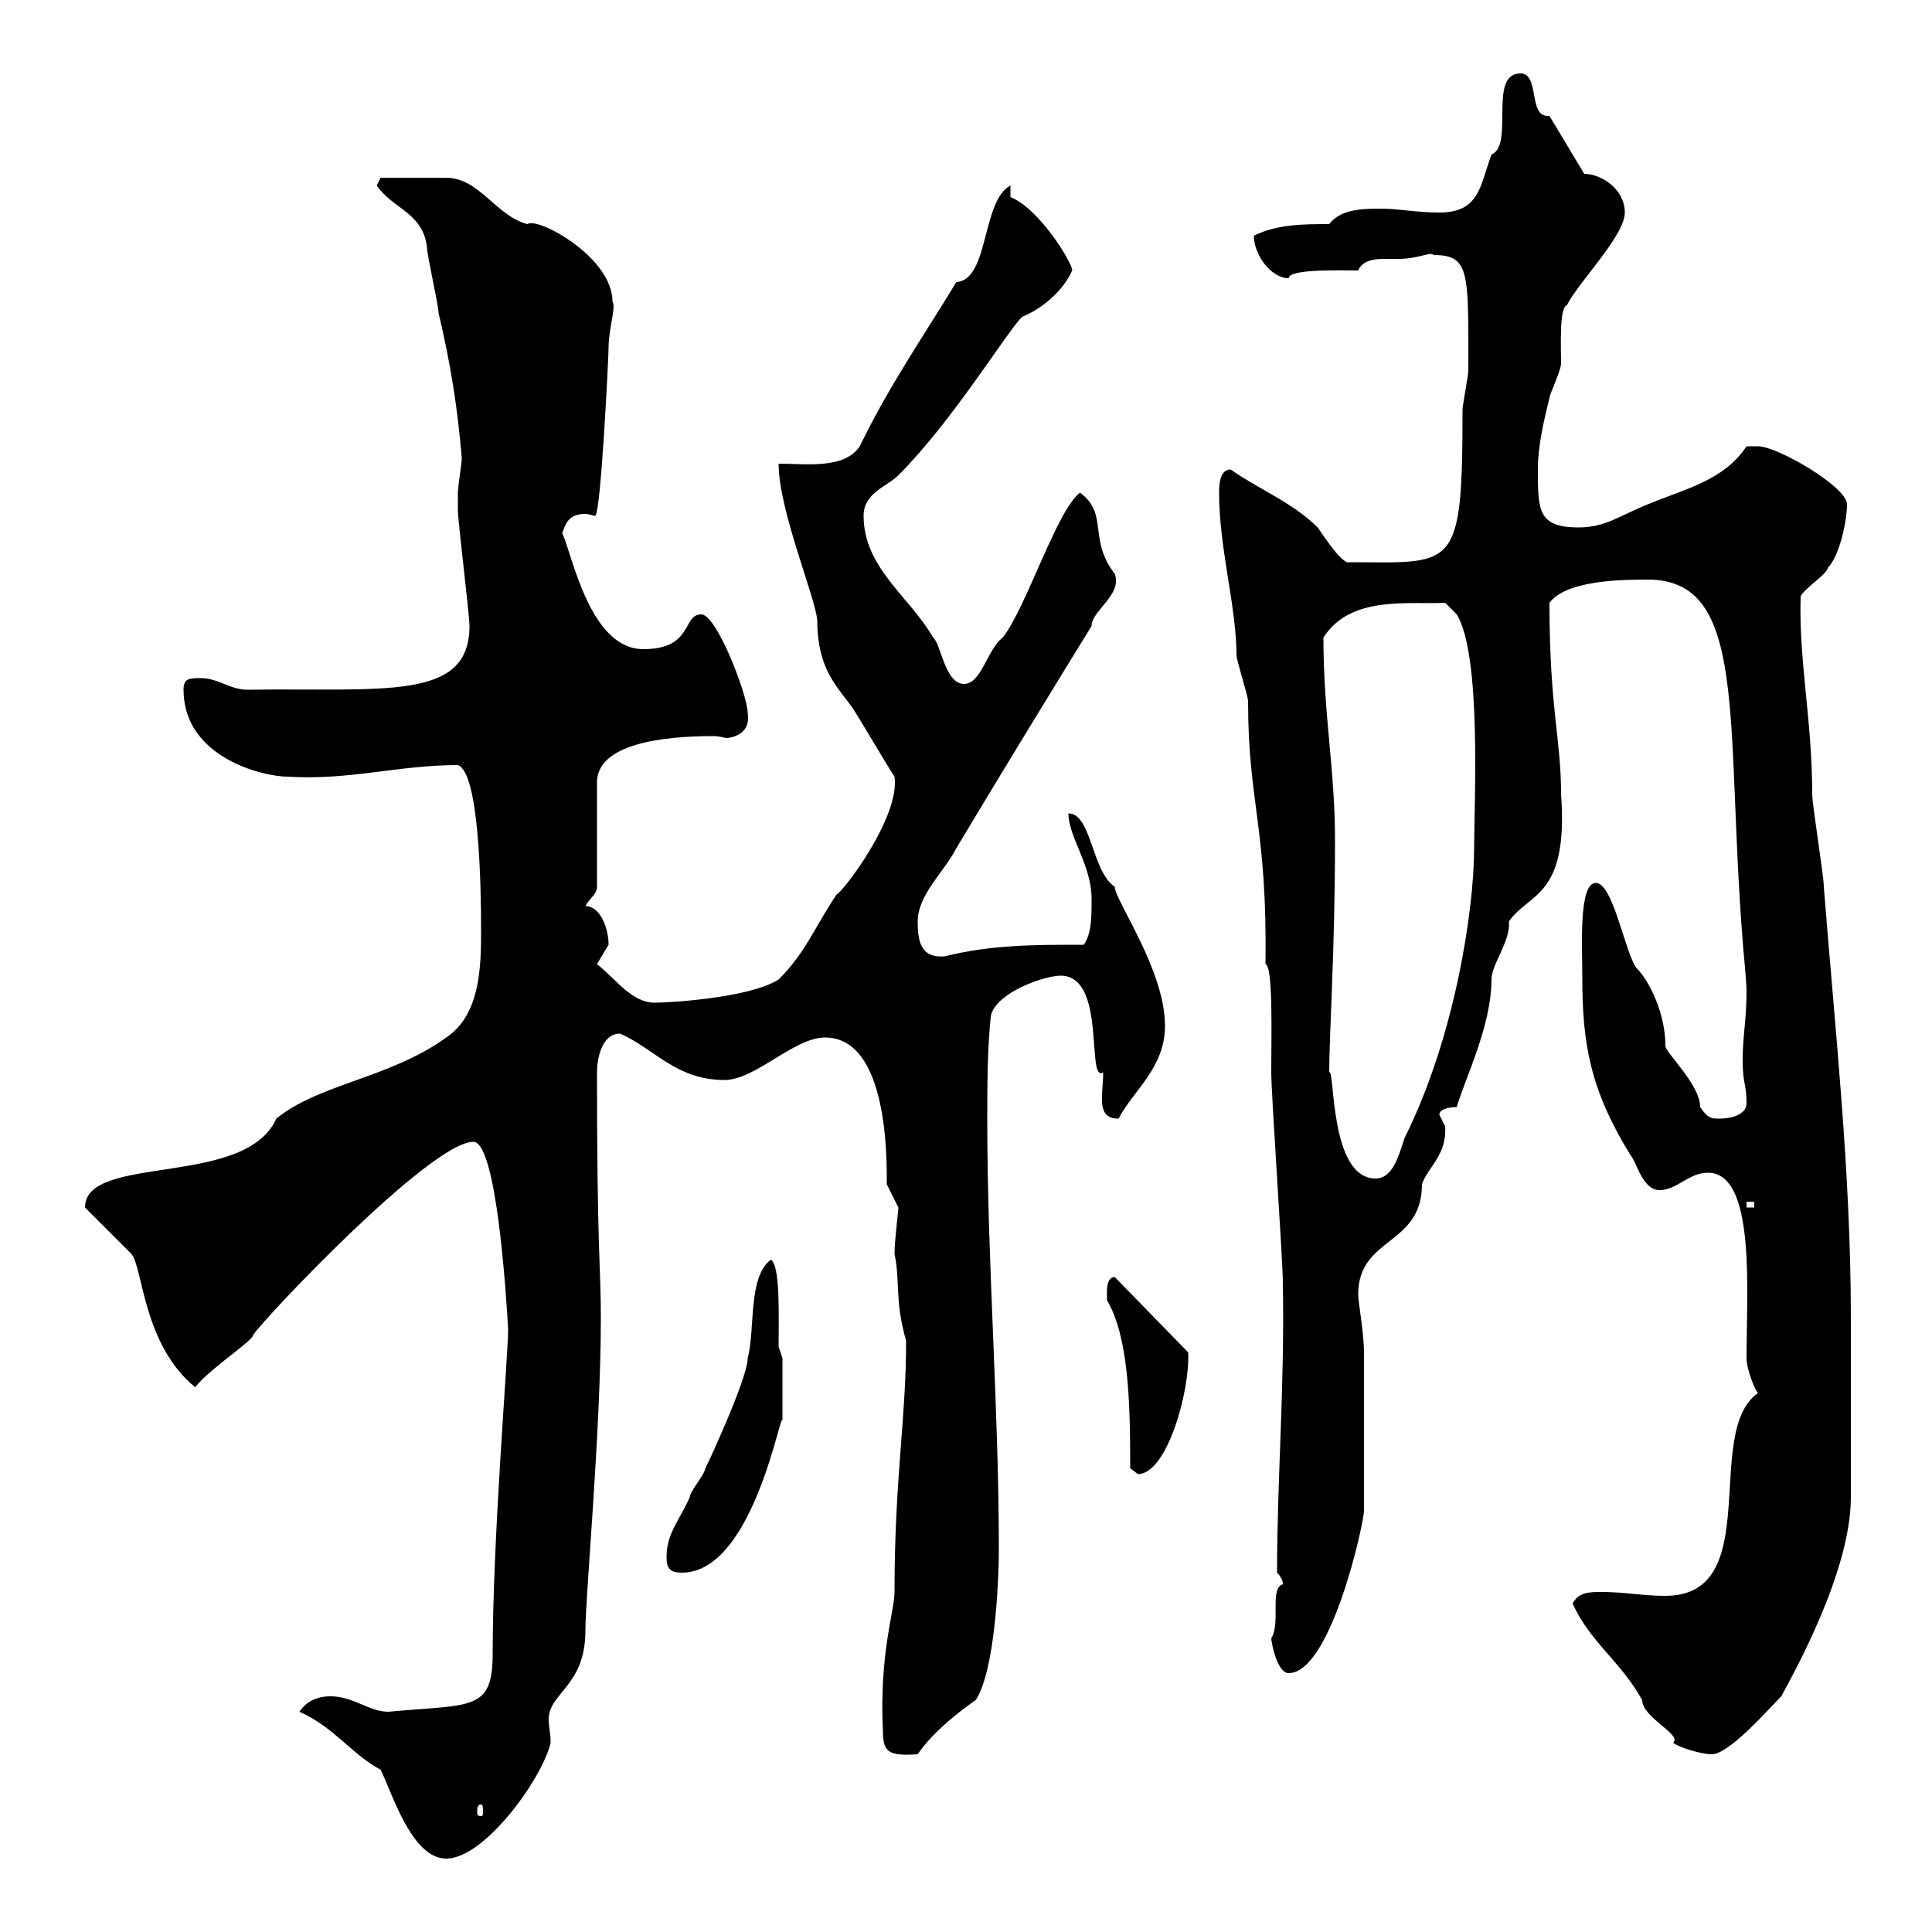 <svg xmlns="http://www.w3.org/2000/svg" xmlns:xlink="http://www.w3.org/1999/xlink" width="300" height="300"><path d="M46.50 265.80C51.90 268.20 54.60 272.40 59.10 274.80C60.90 278.40 63.90 288.60 69.30 288.60C75.30 288.60 84.30 276 85.50 270.60C85.50 269.10 85.20 268.20 85.20 267C85.20 262.80 90.90 261.90 90.90 253.20C90.90 247.80 93.30 222.30 93.30 204.60C93.30 196.80 92.70 194.40 92.70 166.50C92.70 164.70 93.30 160.50 96.30 160.50C101.70 162.90 105 167.70 112.50 167.70C117.30 167.70 123.30 161.10 128.10 161.10C138 161.10 137.70 180.30 137.70 183.90C137.70 183.90 139.50 187.50 139.50 187.50C139.50 188.10 138.90 192.60 138.90 194.70C139.80 198.90 138.90 201.90 140.70 208.20C140.70 220.50 138.90 229.50 138.90 247.20C138.90 250.20 136.50 256.80 137.10 268.80C137.10 272.10 138 272.70 142.50 272.40C144.90 268.80 149.70 265.20 151.50 264C154.50 259.50 155.10 245.40 155.10 240.60C155.10 218.40 153.30 196.20 153.30 173.70C153.30 169.50 153.30 162.30 153.90 157.50C155.10 153.90 162.30 151.50 164.70 151.50C171.90 151.50 168.60 168.30 171.30 166.50C171.30 170.10 170.10 173.70 173.70 173.70C175.80 169.50 180.90 165.90 180.90 159.30C180.90 150.60 173.10 139.80 173.10 137.70C169.50 135.30 169.50 126.30 165.90 126.30C165.90 129.90 169.50 134.40 169.50 139.50C169.50 142.50 169.50 144.90 168.30 146.70C160.50 146.70 153.90 146.70 146.70 148.50C143.10 148.80 142.50 146.40 142.50 143.10C142.50 138.90 146.70 135.30 148.50 131.70C155.70 119.70 162.30 108.90 169.50 97.20C169.50 94.80 174.30 92.40 173.10 89.10C168.90 83.70 172.20 79.80 167.70 76.50C164.10 79.20 159.30 94.50 155.70 99C153.30 100.80 152.40 106.20 149.70 106.20C146.70 106.20 146.10 99.90 144.90 99C141.30 92.70 134.10 88.20 134.10 80.10C134.10 76.50 137.70 75.60 139.50 73.80C147.90 65.40 156.30 51.60 158.70 49.20C161.70 48 165 45.30 166.50 42C166.50 40.80 161.40 32.40 156.90 30.60L156.90 28.80C152.40 31.20 153.60 43.50 148.50 43.80C143.40 52.20 138 60 133.50 69.30C131.10 72.90 125.10 72 120.90 72C120.90 79.20 126.60 92.70 126.90 96.30C126.90 103.80 129.90 106.50 132.30 109.80C133.50 111.60 137.70 118.80 138.90 120.60C139.80 126.90 130.80 138.60 129.90 138.90C126.30 144.30 125.10 147.90 120.90 152.10C116.10 155.10 103.20 155.70 101.70 155.70C98.10 155.70 95.70 152.10 92.70 149.70C92.70 149.70 94.50 146.70 94.50 146.70C94.50 144.30 93.30 140.70 90.90 140.70C91.50 139.50 92.70 138.90 92.70 137.70L92.70 121.50C92.70 115.50 102.90 114.30 110.70 114.30C111.90 114.30 112.50 114.60 112.80 114.60C113.10 114.60 116.70 114.30 116.10 110.70C116.10 108 111.30 95.40 108.90 95.40C105.90 95.40 107.70 100.80 99.90 100.80C91.50 100.80 88.80 85.80 87.30 82.80C87.90 81 88.50 79.80 90.90 79.80C91.50 79.80 92.10 80.10 92.40 80.10C93.30 80.10 94.50 55.20 94.50 54C94.50 51 95.70 47.70 95.10 46.80C95.10 39.90 83.40 33.60 81.90 34.80C77.10 33.60 74.40 27.60 69.30 27.60C67.80 27.60 60.90 27.60 59.10 27.60L58.50 28.80C60.90 32.40 65.70 33 66.30 38.40C66.30 39.60 68.10 47.40 68.10 48.60C69.90 56.10 71.10 63.60 71.70 71.10C71.70 72 71.10 75.60 71.10 76.50C71.10 77.40 71.10 79.50 71.10 79.20C71.10 81 72.90 95.40 72.90 97.20C72.90 108.90 59.70 106.80 38.40 107.10C35.70 107.10 33.90 105.30 31.20 105.30C29.40 105.30 28.50 105.30 28.50 107.10C28.50 117.60 40.80 120.60 44.70 120.60C54.30 121.20 61.80 118.80 71.10 118.80C74.40 120 74.70 137.40 74.70 144.30C74.70 149.70 74.70 157.50 69.30 161.10C60.60 167.40 49.50 168.30 42.90 173.70C38.10 184.50 13.20 179.10 13.20 187.50L20.40 194.70C22.20 196.80 22.20 208.80 30.30 215.40C32.70 212.40 39.30 208.20 39.30 207.30C41.10 204.60 66.90 177.30 73.50 177.30C77.10 177.30 78.60 201 78.90 206.40C78.90 210.60 76.50 238.80 76.50 256.80C76.50 265.80 73.20 264.60 60.30 265.80C57.30 265.80 54.90 263.40 51.30 263.40C49.50 263.40 47.70 264 46.50 265.80ZM74.70 280.20C75 280.20 75 280.80 75 281.40C75 281.70 75 282 74.70 282C74.10 282 74.10 281.70 74.10 281.40C74.10 280.80 74.10 280.20 74.70 280.20ZM244.20 249C246.90 255 251.70 258 255 264C255 266.70 261.30 269.40 259.80 270.60C260.40 271.20 264 272.40 265.80 272.40C268.50 272.40 274.50 265.50 276.60 263.40C278.70 259.50 287.40 243.90 287.40 232.50C287.40 228.90 287.40 210.90 287.40 207.30L287.40 204.60C287.40 182.10 285 160.50 283.20 137.70C283.20 135.90 281.40 125.10 281.40 123.30C281.40 111.90 279.30 102.60 279.60 92.70C279.60 91.80 283.80 89.10 283.80 88.20C285.60 86.40 286.80 81 286.80 78.30C286.80 75.60 276 69.30 273 69.30C272.40 69.30 271.20 69.30 271.20 69.30C267.60 74.70 261.60 75.90 255.90 78.30C251.40 80.10 249.30 81.90 245.10 81.90C238.80 81.90 238.80 79.20 238.80 72.90C238.80 69.30 239.70 65.40 240.60 61.80C240.60 61.20 242.40 57.60 242.40 56.40C242.40 54 242.10 47.70 243.30 47.40C245.10 43.80 252.30 36.60 252.30 33C252.30 29.40 248.70 27 246 27L240.60 18C240.30 18 240.30 18 240.30 18C237.30 18 239.10 11.40 236.10 11.40C231 11.40 235.20 22.50 231.60 24C229.80 28.80 229.80 33 223.50 33C219.90 33 217.20 32.40 214.50 32.40C211.80 32.40 208.20 32.40 206.40 34.80C202.50 34.80 198.30 34.80 194.70 36.60C194.70 39.60 197.40 43.20 200.10 43.20C200.10 41.70 208.50 42 210.90 42C211.50 40.50 213.30 40.20 214.80 40.20C215.70 40.20 216.60 40.20 217.20 40.20C220.20 40.20 222.30 39 222.60 39.60C228.30 39.60 228 42.30 228 57.60C228 58.20 227.10 63 227.10 63.60C227.10 89.10 225.90 87.30 209.10 87.30C207.60 86.40 206.10 84 204.60 81.90C200.70 78 195.30 75.90 191.10 72.90C189.30 72.90 189.30 75.60 189.30 76.50C189.30 85.20 192 94.20 192 101.70C192 102.60 193.80 108 193.80 108.90C193.80 124.80 196.80 128.40 196.50 149.70C197.70 150 197.40 160.50 197.40 166.50C197.40 170.10 199.20 195.60 199.20 199.20C199.50 215.40 198.30 229.50 198.30 244.20C199.50 245.40 199.20 246.60 199.20 246C197.10 246.60 198.90 252 197.40 254.40C197.40 255 198.30 259.80 200.10 259.80C206.70 259.80 211.80 236.40 211.80 234.60C211.80 229.50 211.80 214.80 211.80 210C211.80 207 210.90 202.20 210.90 201C210.90 192 220.80 193.50 220.80 183.90C221.70 181.20 224.70 179.40 224.40 174.90C224.40 174.90 223.50 173.10 223.50 173.10C223.50 171.90 226.20 171.90 226.20 171.90C227.40 167.70 231.60 159.30 231.60 152.10C231.60 149.70 234.60 146.10 234.30 143.10C237.30 138.60 243.60 139.50 242.40 123.30C242.40 114.60 240.60 110.10 240.60 93.60C243.30 90 252.30 90 255.90 90C271.50 90 267.90 111.90 270.60 146.10C270.60 146.70 271.20 152.10 271.20 153.90C271.20 158.40 270.60 160.80 270.60 164.70C270.60 168.30 271.20 168.30 271.20 171.30C271.20 173.10 268.80 173.70 267 173.70C265.80 173.70 265.20 173.70 264 171.90C264 168.30 258.30 163.20 258.60 162.30C258.60 157.50 256.20 152.40 254.10 150.30C252.30 147.90 250.50 137.10 247.80 137.10C245.10 137.10 245.70 147 245.70 151.80C245.70 162 246.90 169.20 253.20 179.40C254.10 180.30 255 184.80 257.70 184.80C260.40 184.80 262.20 182.10 265.20 182.10C272.70 182.10 271.20 200.70 271.20 210.90C271.20 212.70 272.70 216.30 273 216.30C264.30 222.30 274.20 247.80 258.60 247.80C255 247.80 252.30 247.20 248.70 247.20C246.90 247.20 245.10 247.20 244.20 249ZM103.50 241.80C103.50 243.60 104.10 244.20 105.90 244.20C117.30 244.20 121.50 217.20 121.50 220.80C121.50 218.10 121.50 212.70 121.50 210.90L120.90 209.10C120.90 204.60 121.20 196.50 119.70 195.60C116.10 198.30 117.30 206.40 116.10 210.90C116.10 214.20 108.90 229.50 109.50 228C109.50 228.90 107.10 231.60 107.10 232.50C105.30 236.40 103.50 238.20 103.50 241.80ZM175.50 228C175.50 228 176.70 228.90 176.70 228.90C181.20 228.90 184.80 216 184.50 210L173.10 198.30C171.60 198.30 171.90 201 171.90 201.90C175.20 207.60 175.50 217.20 175.50 228ZM271.20 186.60L272.40 186.60L272.40 187.50L271.20 187.50ZM206.40 166.50C206.40 160.50 207.30 147.60 207.30 130.50C207.30 119.40 205.50 111 205.50 99C209.70 92.40 218.70 93.90 224.40 93.60L226.20 95.40C230.10 101.70 228.90 124.80 228.90 131.70C228.90 141.30 225.90 161.10 218.10 176.70C217.20 179.40 216.30 183 213.60 183C206.40 183 207.30 165.90 206.40 166.50Z"/></svg>